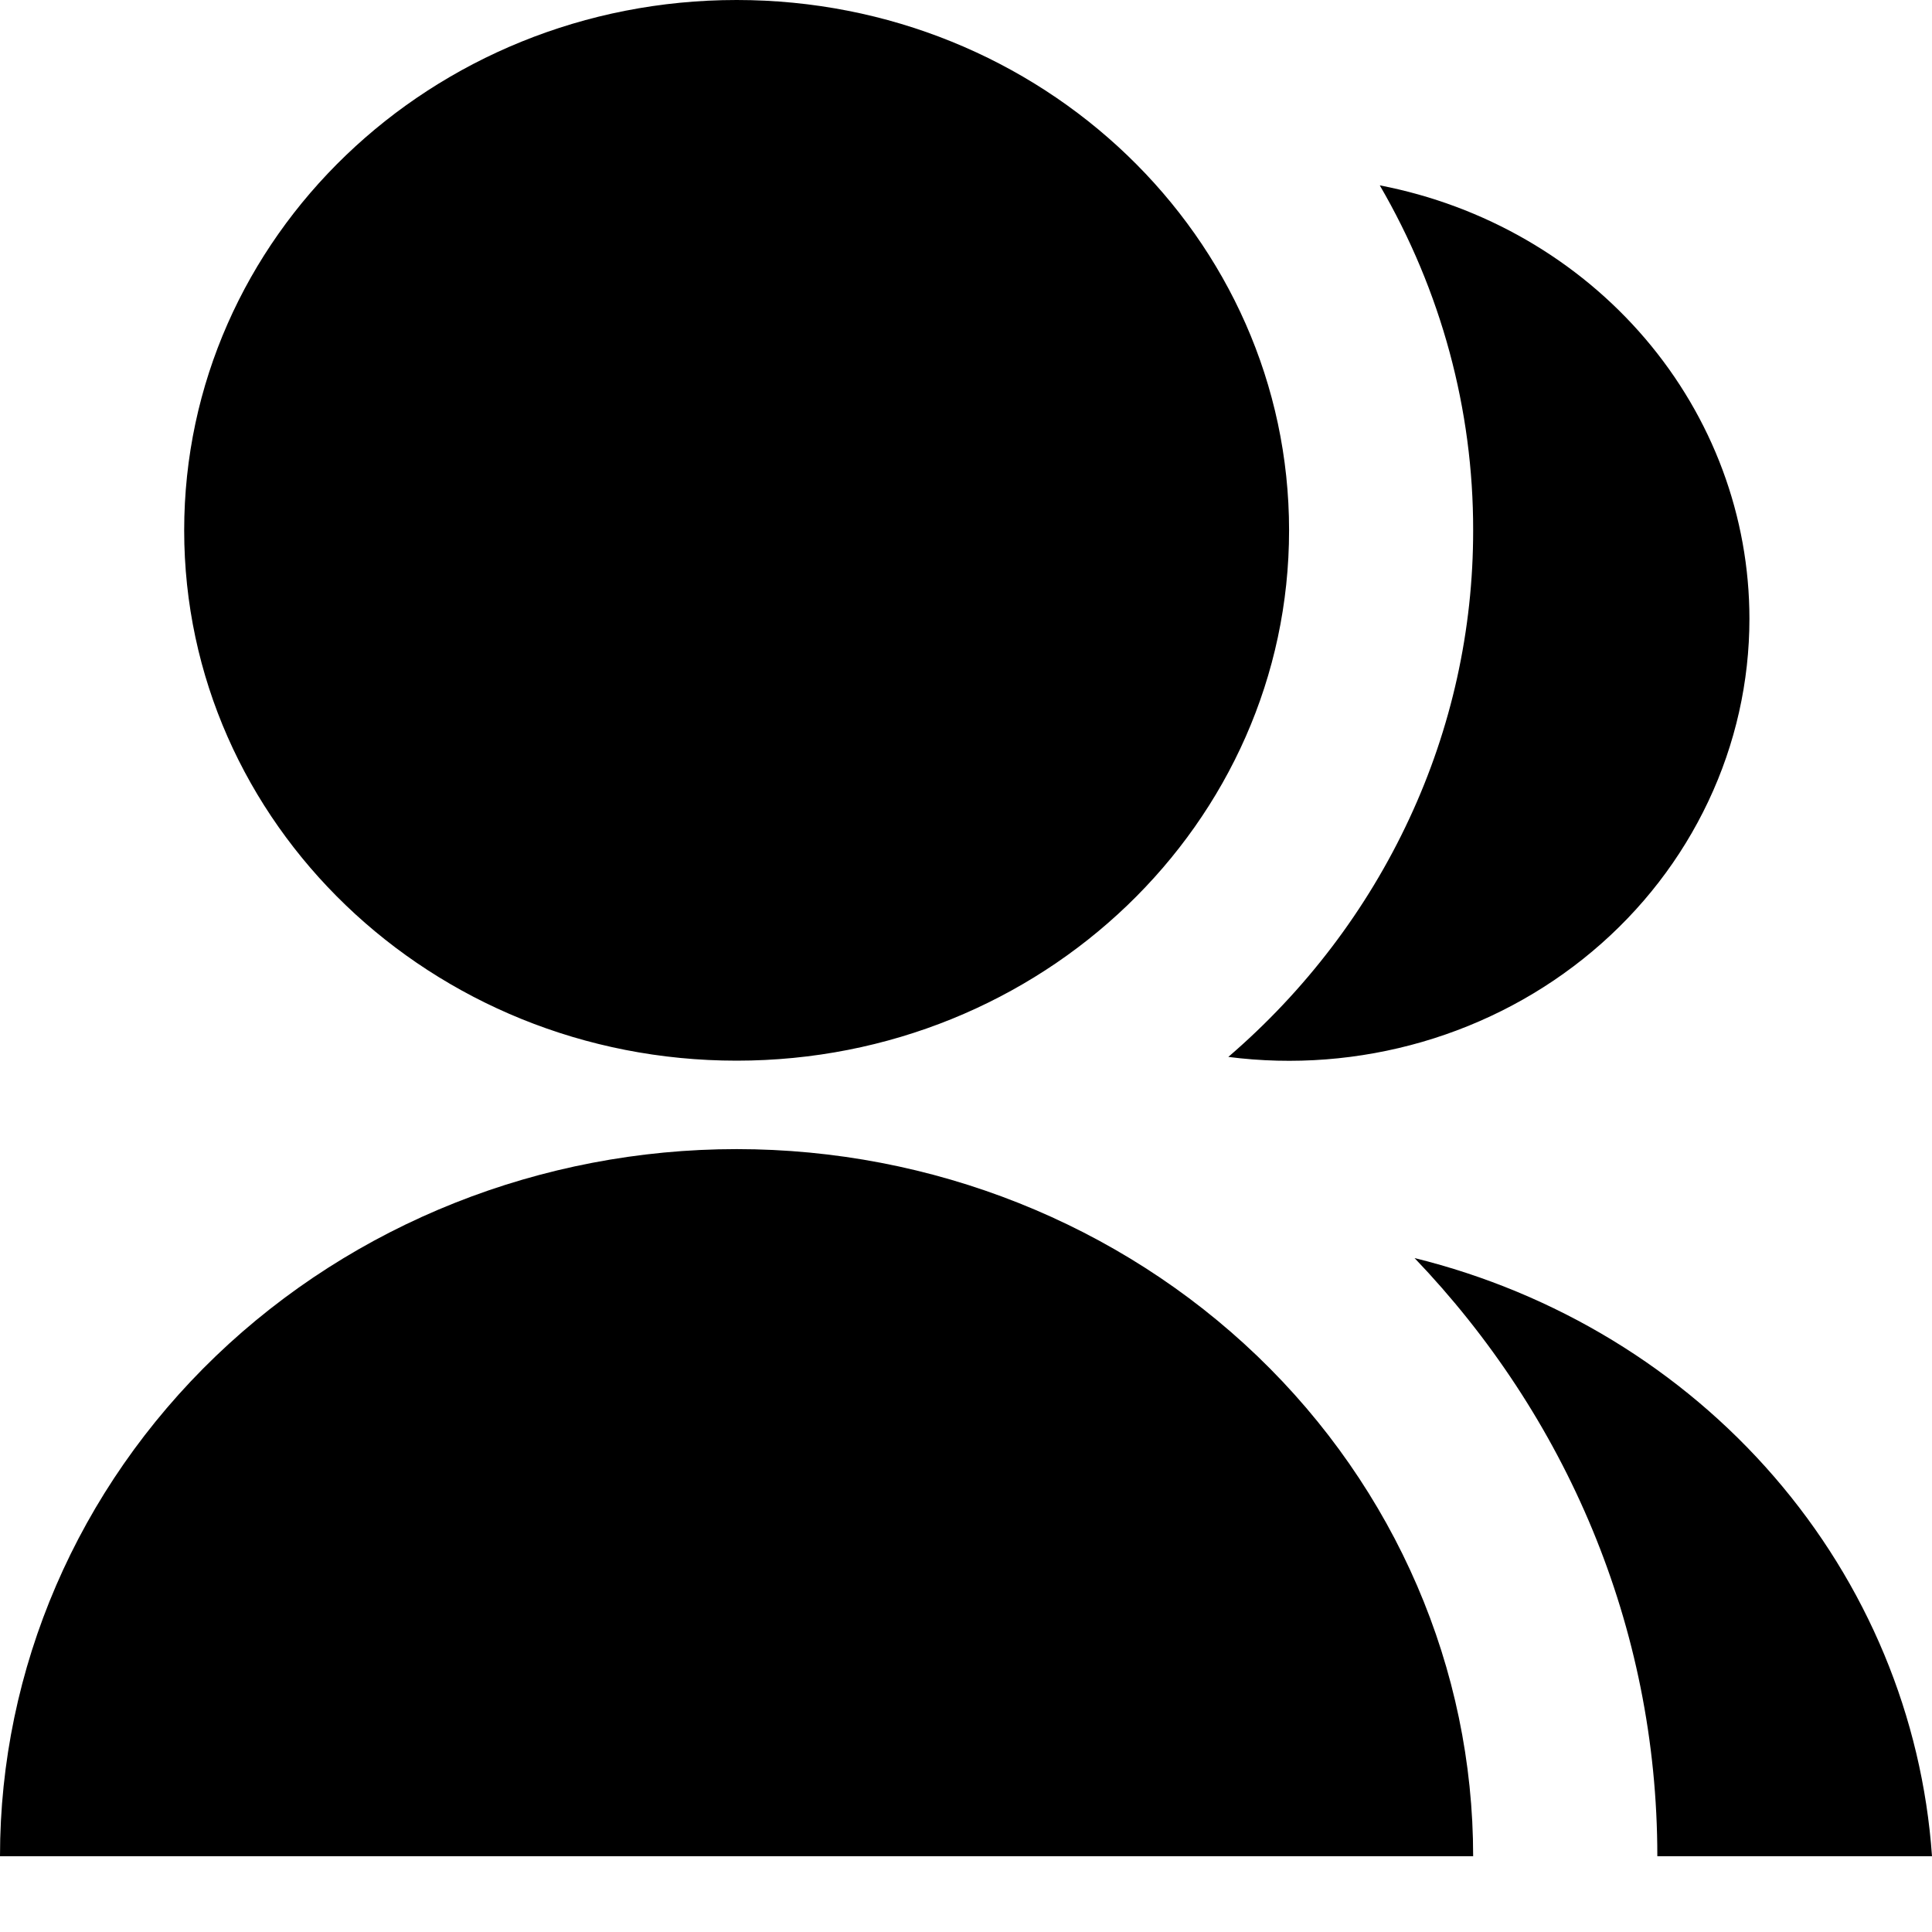 <svg width="18" height="18" viewBox="0 0 18 18" fill="none" xmlns="http://www.w3.org/2000/svg">
<path d="M0 17.294C0 15.547 0.723 13.871 2.01 12.635C3.297 11.4 5.043 10.706 6.863 10.706C8.683 10.706 10.428 11.4 11.715 12.635C13.002 13.871 13.725 15.547 13.725 17.294H0ZM6.863 9.882C4.019 9.882 1.716 7.671 1.716 4.941C1.716 2.211 4.019 0 6.863 0C9.706 0 12.01 2.211 12.01 4.941C12.01 7.671 9.706 9.882 6.863 9.882ZM13.179 11.721C14.491 12.045 15.664 12.758 16.529 13.758C17.395 14.759 17.909 15.996 18 17.294H15.441C15.441 15.145 14.583 13.188 13.179 11.721ZM11.444 9.847C12.162 9.23 12.737 8.473 13.13 7.628C13.524 6.783 13.726 5.867 13.725 4.941C13.727 3.816 13.427 2.709 12.855 1.727C13.826 1.914 14.7 2.419 15.328 3.155C15.956 3.891 16.299 4.813 16.299 5.765C16.299 6.351 16.169 6.931 15.916 7.466C15.664 8 15.296 8.477 14.836 8.863C14.376 9.25 13.836 9.537 13.251 9.707C12.665 9.877 12.049 9.925 11.444 9.847Z" fill="black"/>
</svg>
